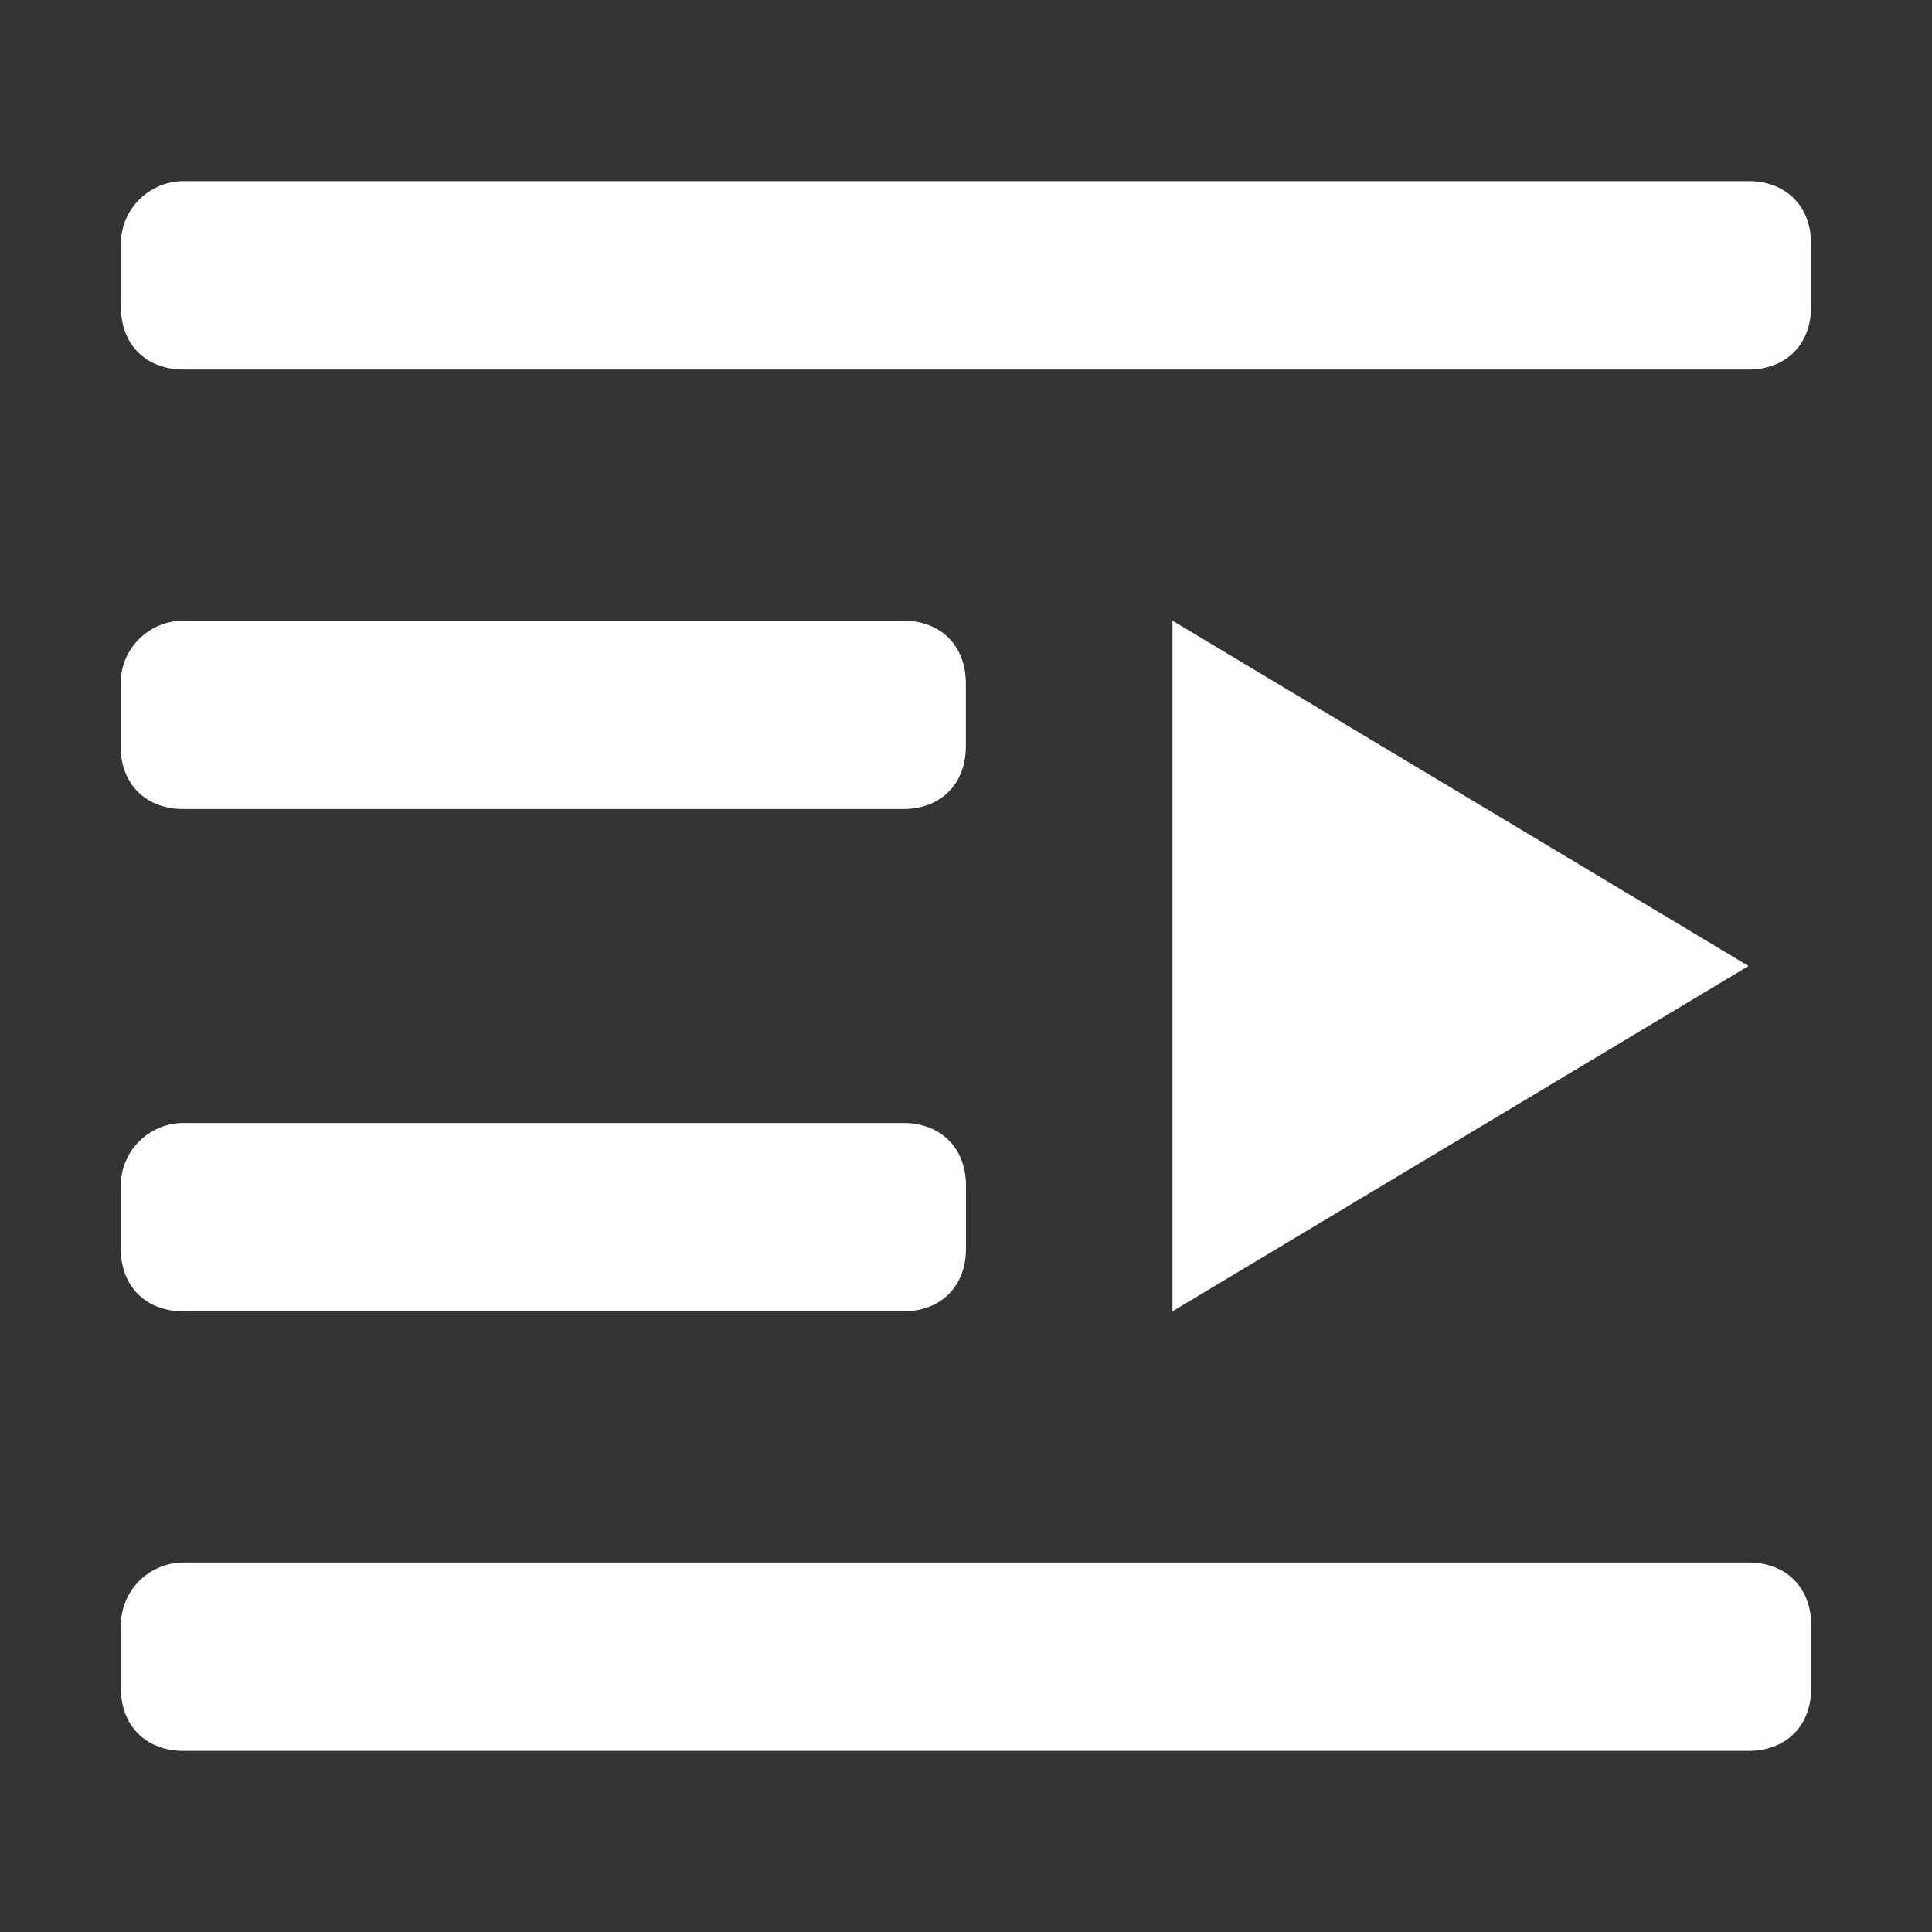 <?xml version="1.0" standalone="no"?><!DOCTYPE svg PUBLIC "-//W3C//DTD SVG 1.1//EN" "http://www.w3.org/Graphics/SVG/1.1/DTD/svg11.dtd"><svg t="1712806013247" class="icon" viewBox="0 0 1024 1024" version="1.1" xmlns="http://www.w3.org/2000/svg" p-id="1429" xmlns:xlink="http://www.w3.org/1999/xlink" width="200" height="200"><rect x="0" y="0" width="1024" height="1024" fill="#333333" stroke="none"/><path d="M97.216 828.16L926.72 828.16C946.752 828.16 960 841.472 960 861.44l0 33.28c0 19.968-13.248 33.28-33.216 33.28L97.28 928c-19.968 0-33.216-13.312-33.216-33.28l0-33.28a33.28 33.28 0 0 1 33.216-33.28z m0-232.96L478.72 595.2C498.752 595.2 512 608.512 512 628.48l0 33.28c0 19.968-13.248 33.28-33.216 33.28l-381.568 0c-19.968 0-33.216-13.312-33.216-33.28l0-33.28a33.28 33.28 0 0 1 33.216-33.28z m0-266.24H478.72c19.968 0 33.216 13.312 33.216 33.28l0 33.28c0 19.968-13.248 33.28-33.216 33.28l-381.568 0c-19.968 0-33.216-13.312-33.216-33.28l0-33.28a33.28 33.28 0 0 1 33.216-33.28z m0-232.96L926.72 96c19.968 0 33.216 13.312 33.216 33.28l0 33.28c0 19.968-13.248 33.28-33.216 33.28L97.28 195.84c-19.968 0-33.216-13.312-33.216-33.28l0-33.28a33.28 33.28 0 0 1 33.216-33.28zM621.44 695.04l0-366.08L926.784 512" p-id="1430" fill="#ffffff"></path></svg>